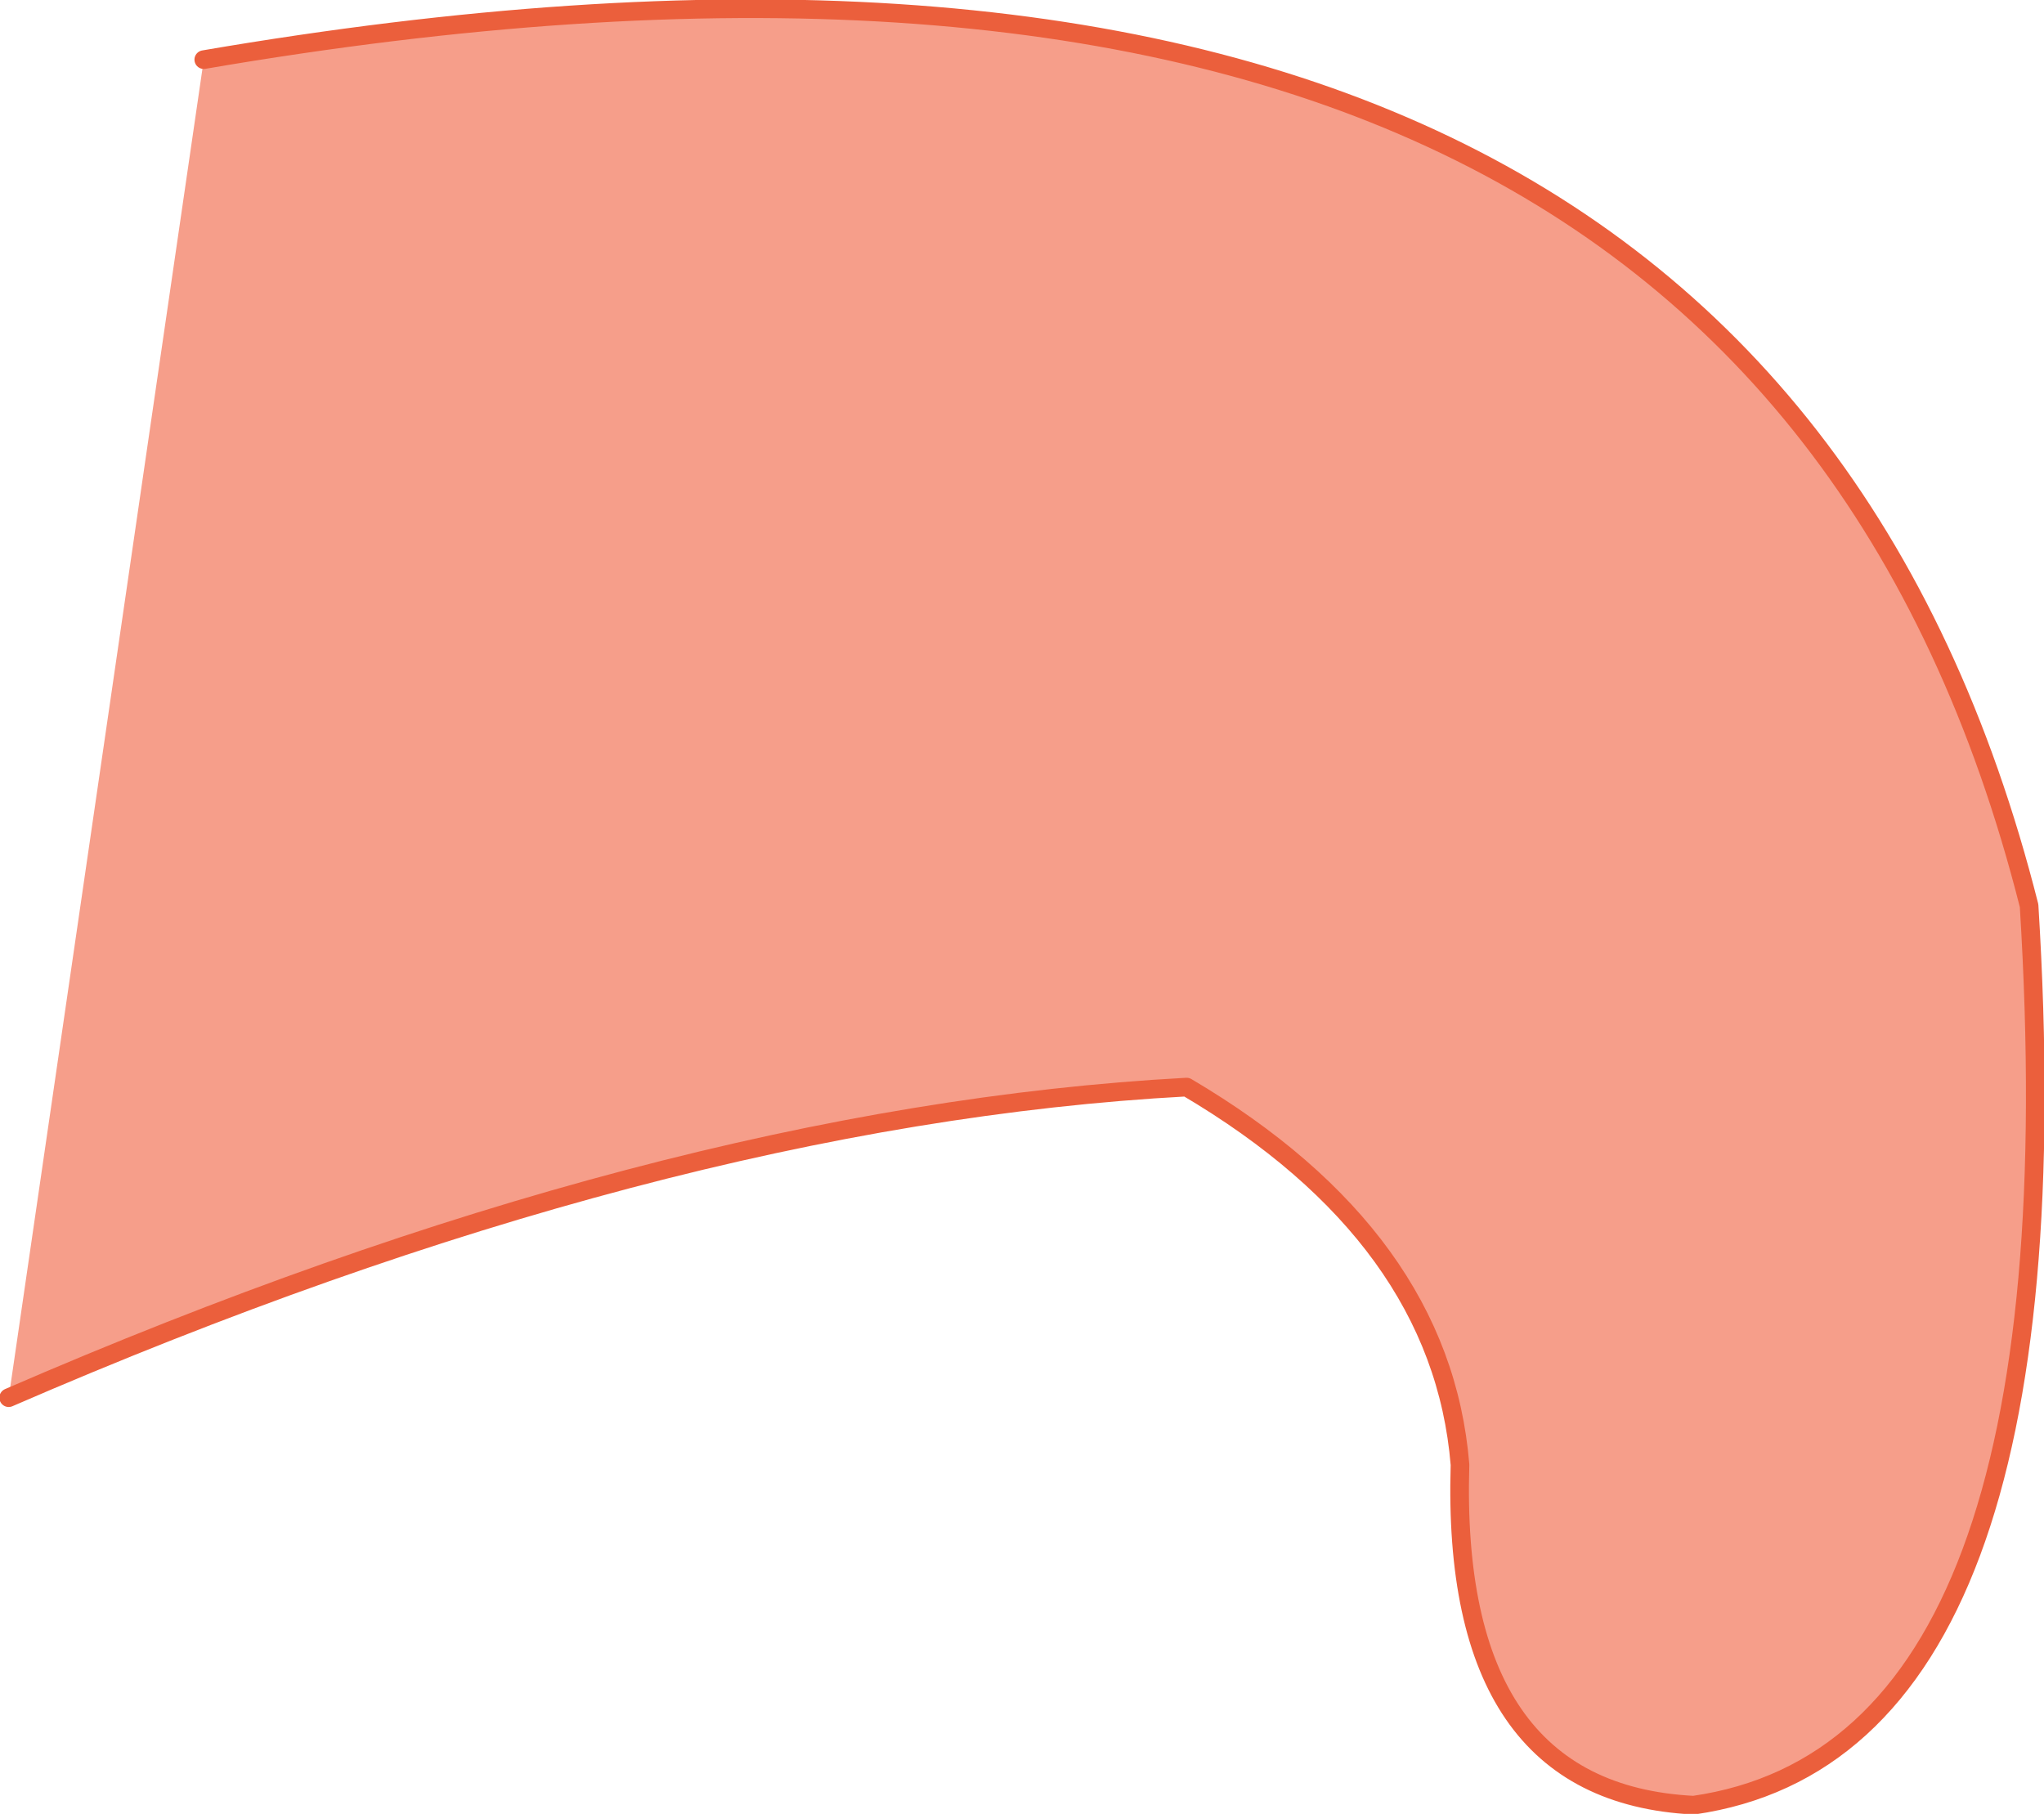 <?xml version="1.0" encoding="UTF-8" standalone="no"?>
<svg xmlns:xlink="http://www.w3.org/1999/xlink" height="73.0px" width="82.25px" xmlns="http://www.w3.org/2000/svg">
  <g transform="matrix(1.0, 0.0, 0.0, 1.0, -34.3, 67.2)">
    <path d="M34.65 -10.95 L42.5 -64.8 Q104.65 -75.45 115.95 -30.75 118.05 3.2 102.45 5.45 92.65 4.95 93.05 -8.25 92.3 -17.4 82.05 -23.45 60.8 -22.3 34.65 -10.95" fill="#f69e8a" fill-rule="evenodd" stroke="none"/>
    <path d="M34.65 -10.95 Q60.8 -22.3 82.05 -23.45 92.3 -17.4 93.05 -8.25 92.65 4.95 102.45 5.45 118.05 3.2 115.95 -30.75 104.65 -75.45 42.5 -64.8" fill="none" stroke="#eb5f3c" stroke-linecap="round" stroke-linejoin="round" stroke-width="0.75"/>
  </g>
</svg>
